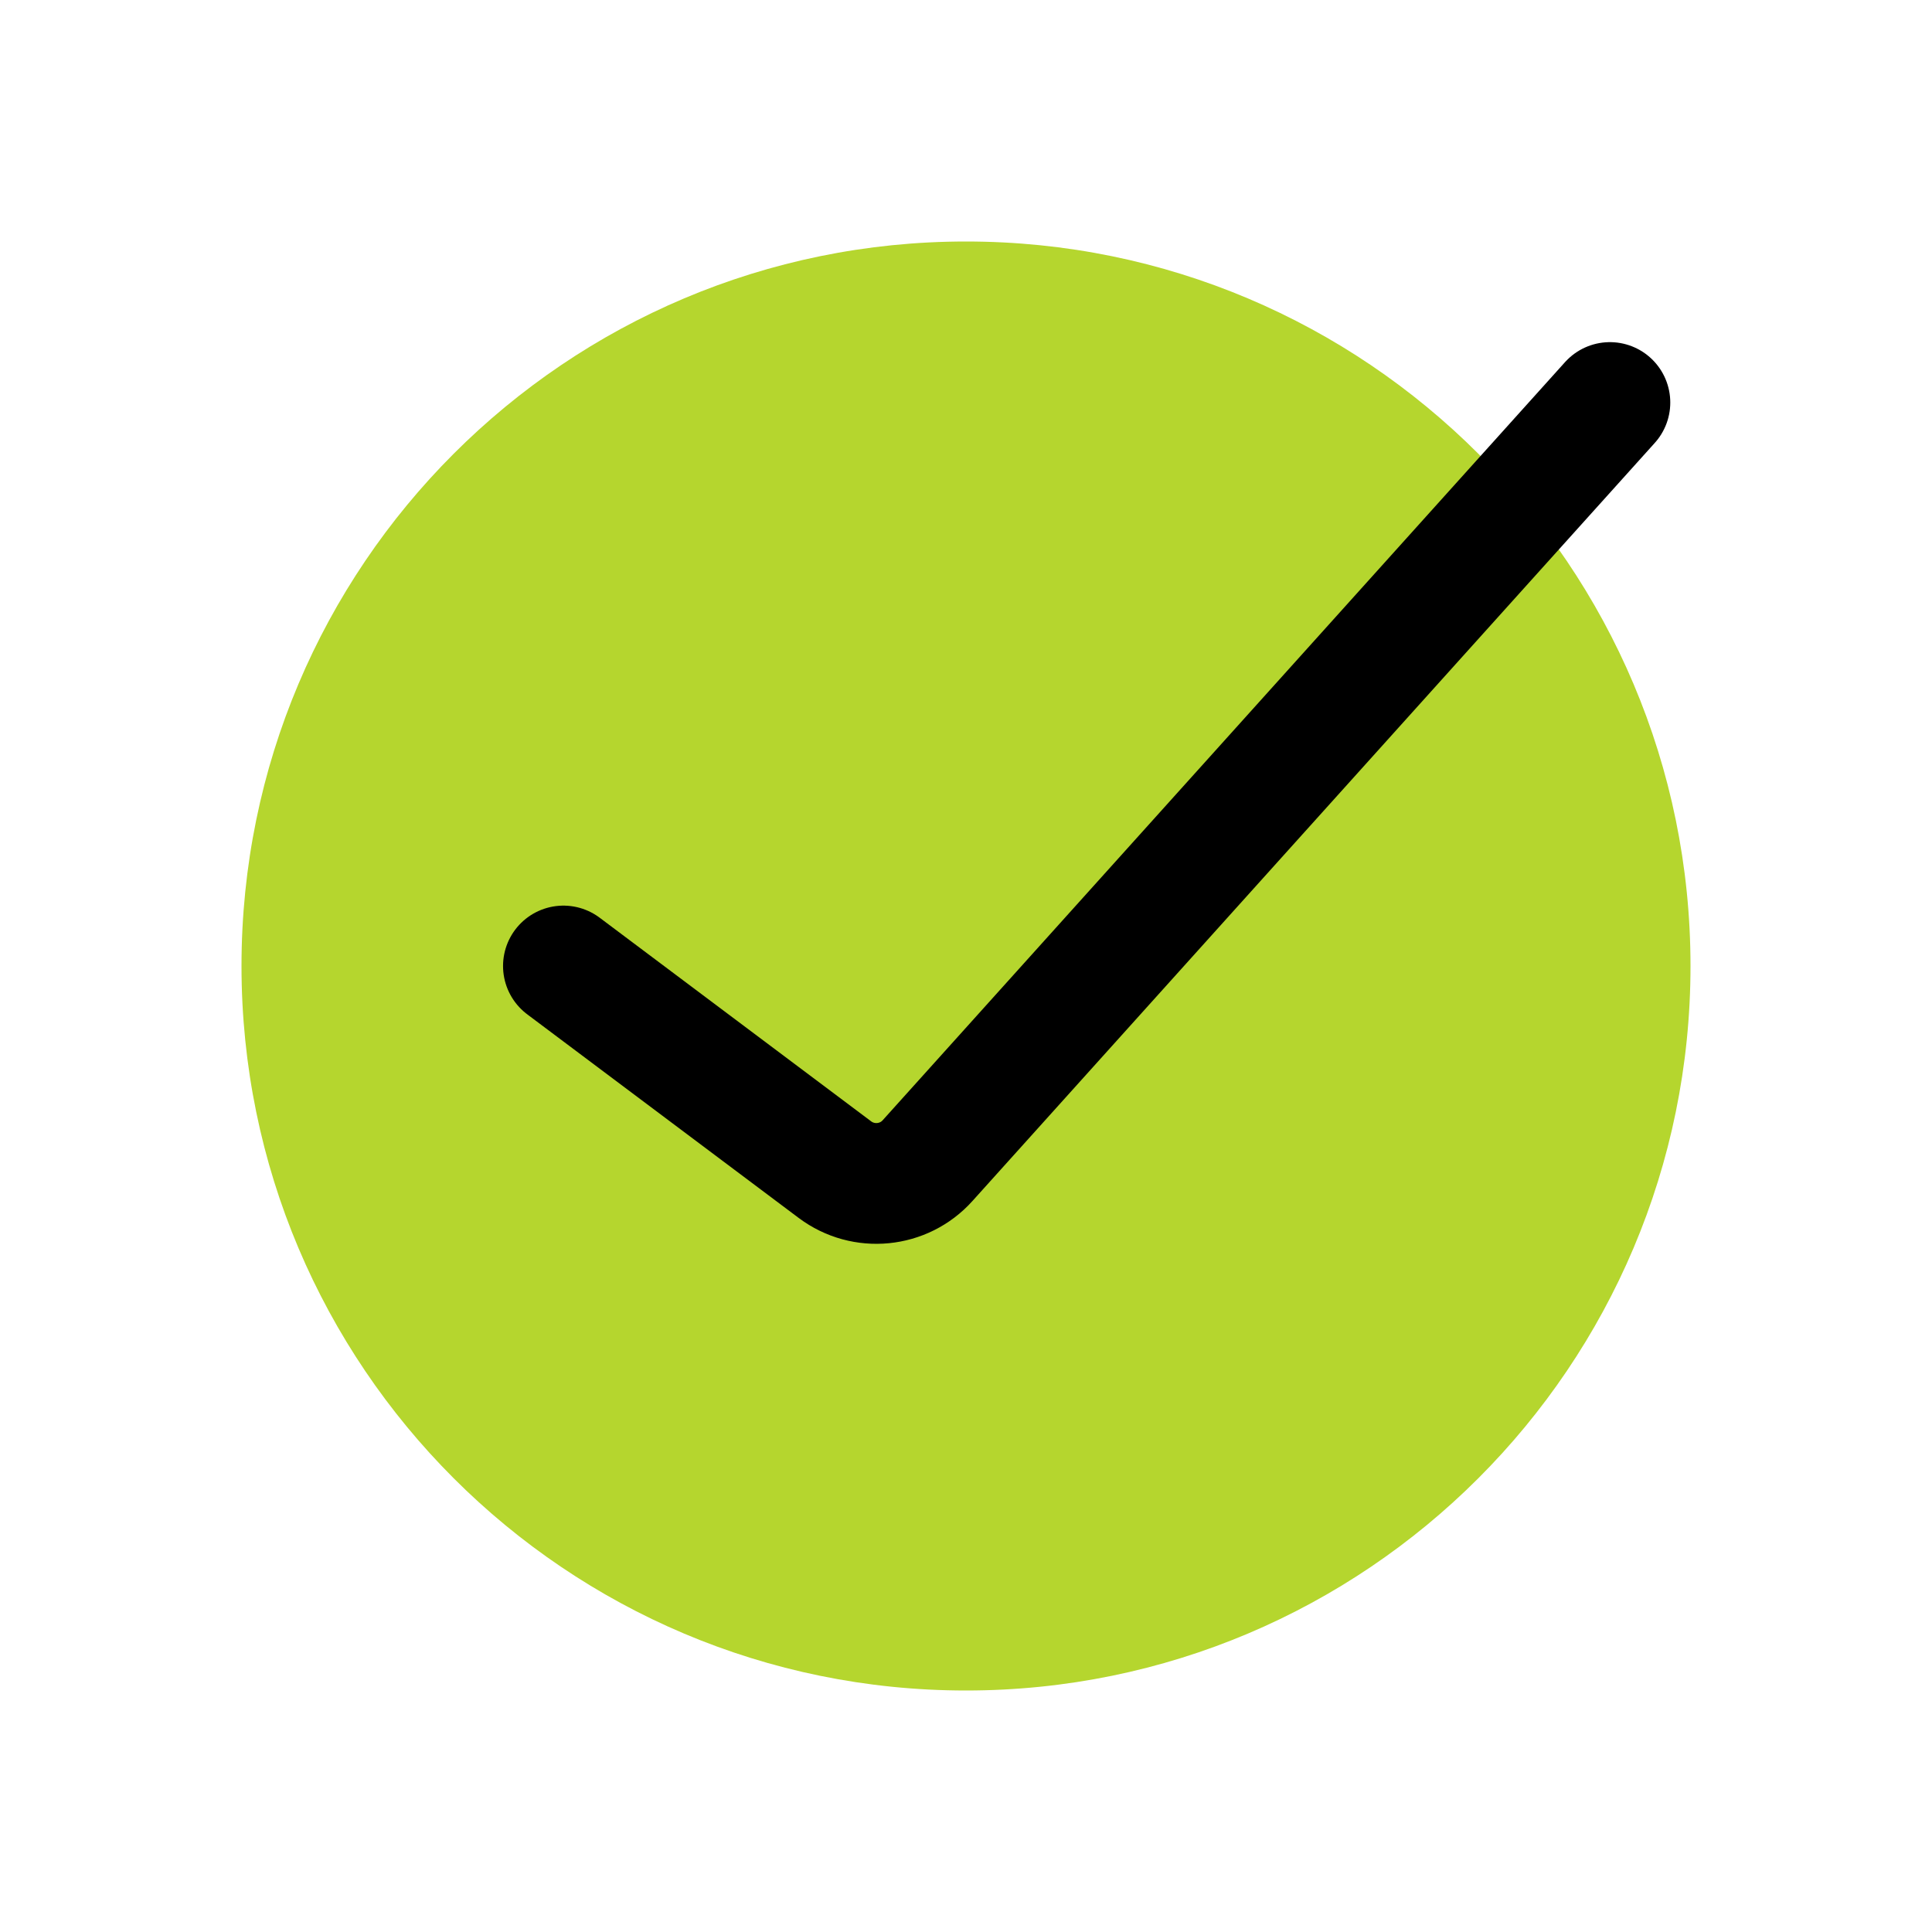 <svg width="32" height="32" viewBox="0 0 32 32" fill="none" xmlns="http://www.w3.org/2000/svg">
<path d="M28 16C28 22.627 22.627 28 16 28C9.373 28 4 22.627 4 16C4 9.373 9.373 4 16 4C22.627 4 28 9.373 28 16Z" fill="#B5D62E"/>
<path d="M9.332 16L13.829 19.373C14.303 19.728 14.969 19.663 15.364 19.223L26.665 6.667" stroke="black" stroke-width="2" stroke-linecap="round"/>
</svg>
